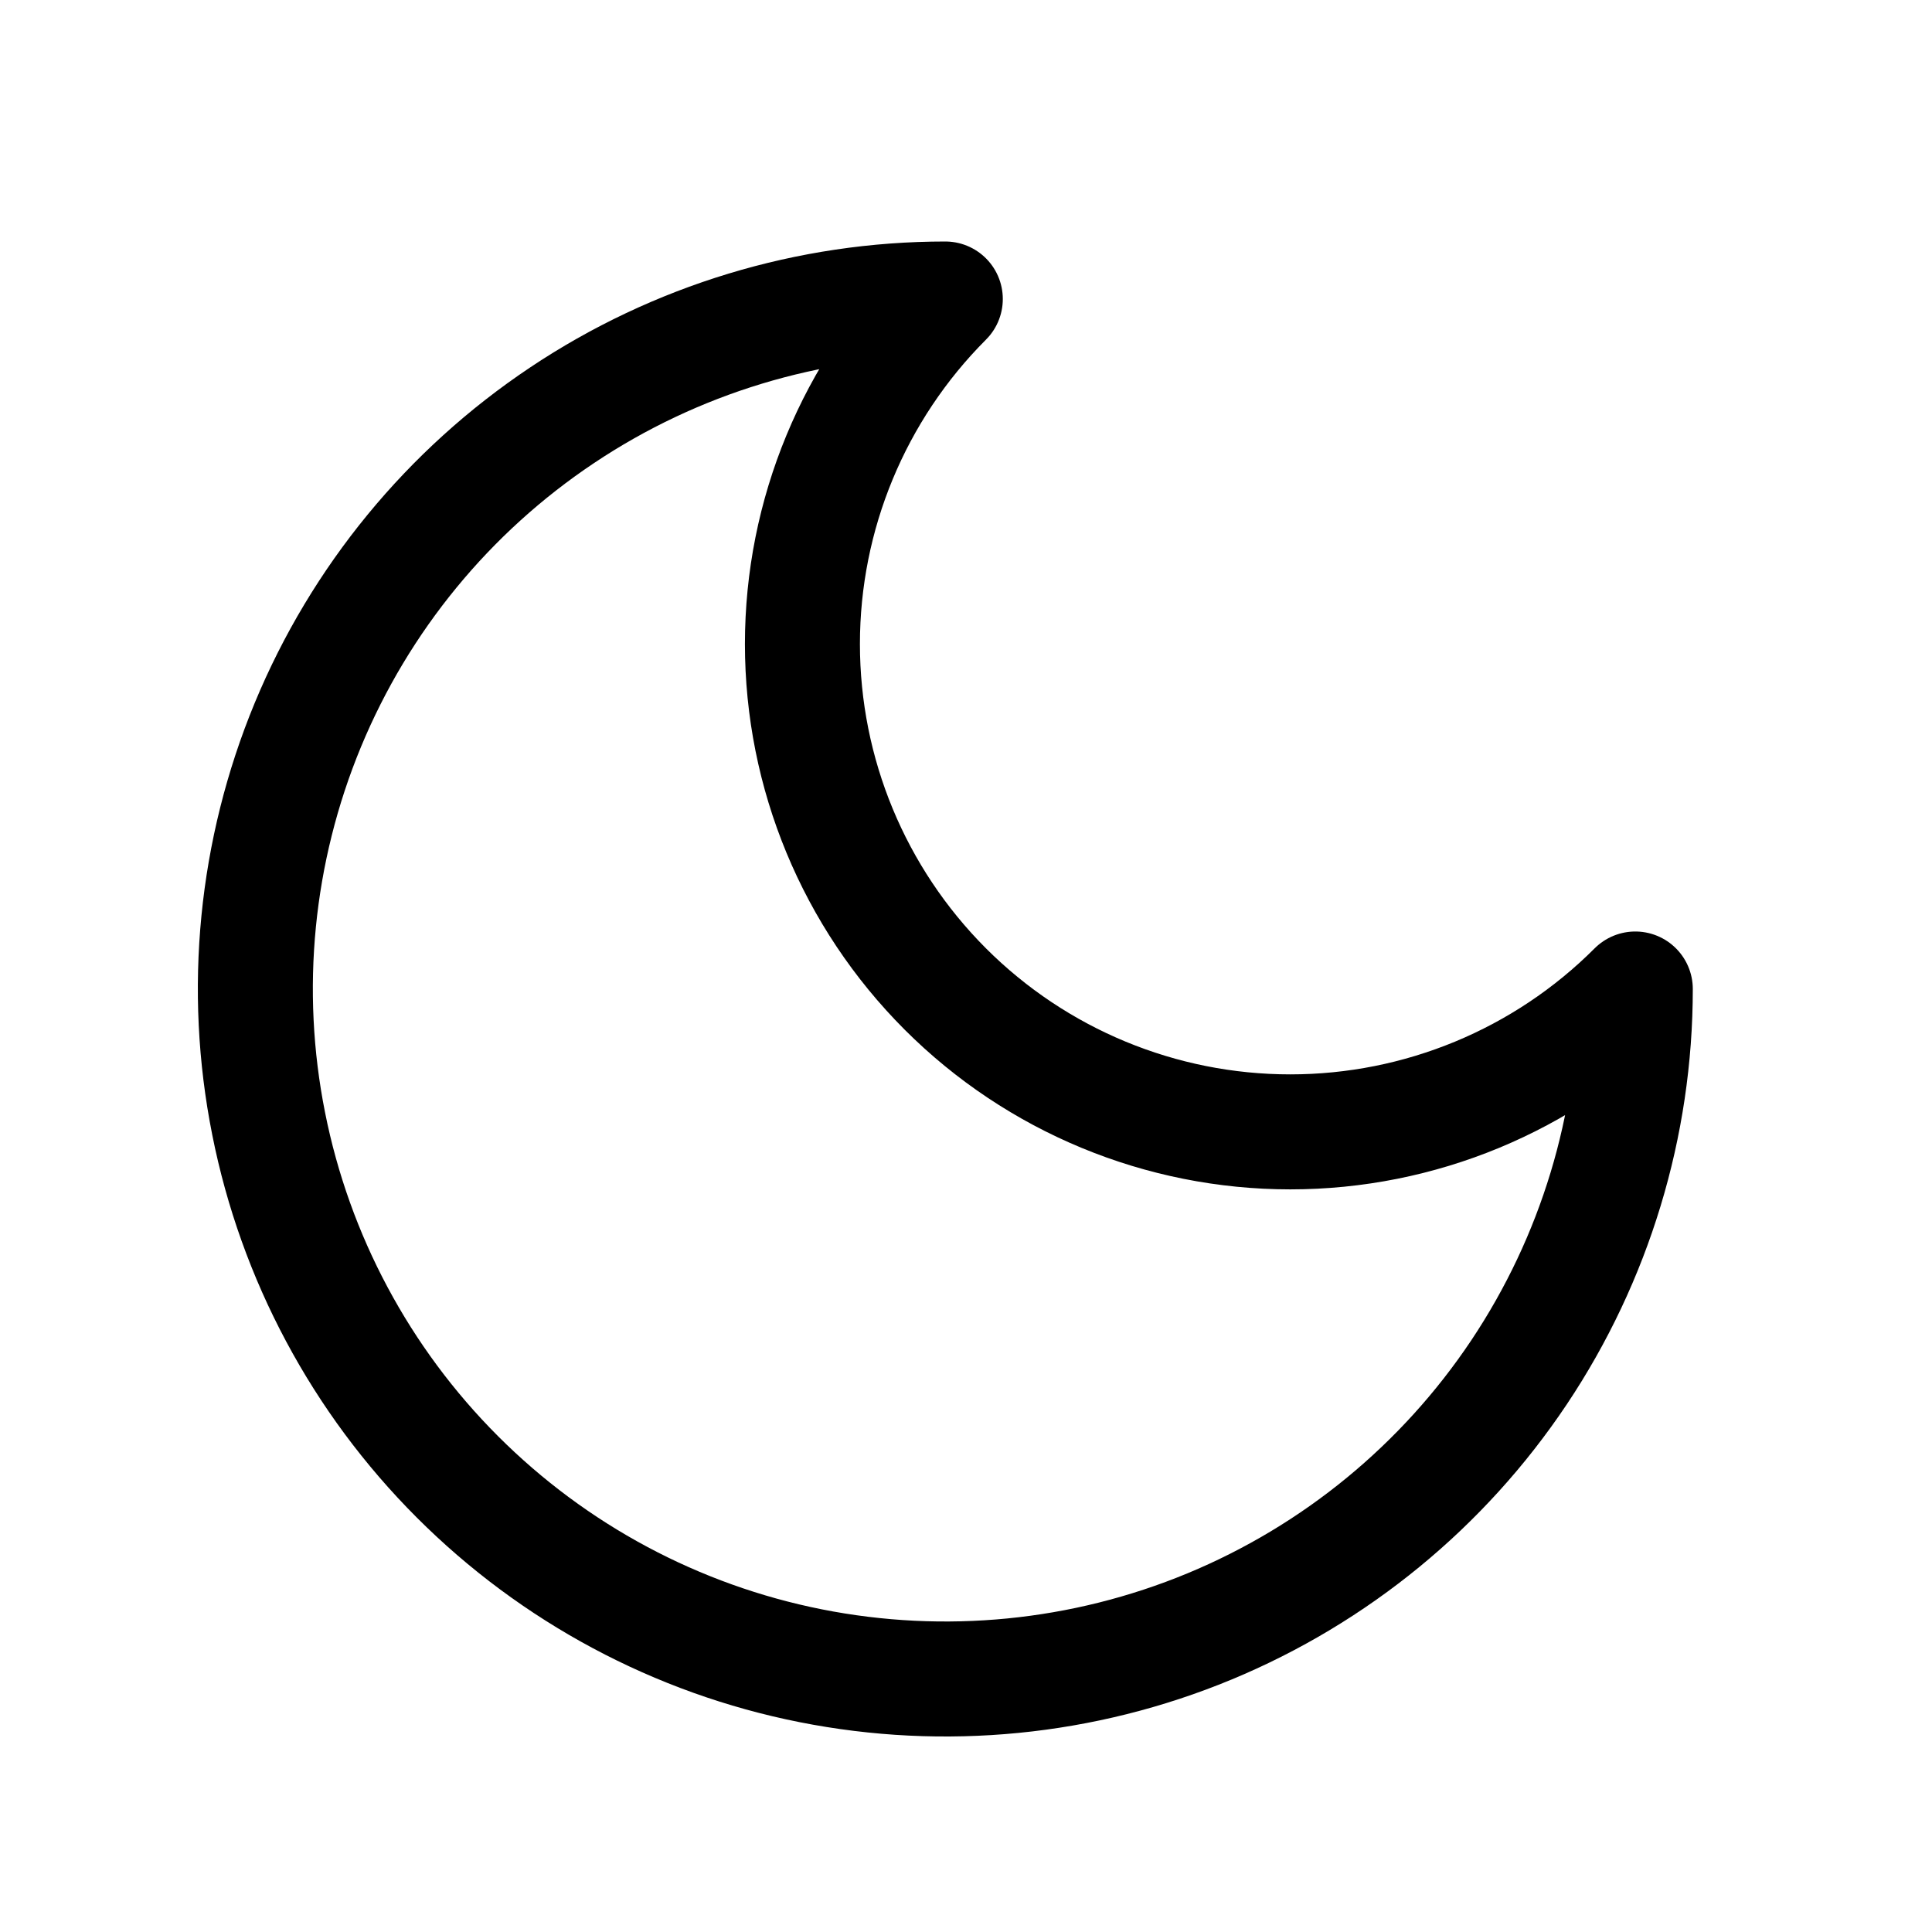 <svg width="21" height="21" viewBox="0 0 21 21" fill="none" xmlns="http://www.w3.org/2000/svg">
<path d="M10.275 3.25C9.281 4.245 8.722 5.593 8.722 7C8.722 8.407 9.281 9.755 10.275 10.75C11.27 11.745 12.619 12.303 14.025 12.303C15.432 12.303 16.781 11.745 17.775 10.75C17.775 12.233 17.335 13.683 16.511 14.917C15.687 16.15 14.516 17.111 13.146 17.679C11.775 18.247 10.267 18.395 8.812 18.106C7.357 17.817 6.021 17.102 4.972 16.053C3.923 15.004 3.209 13.668 2.92 12.213C2.63 10.758 2.779 9.25 3.346 7.88C3.914 6.509 4.875 5.338 6.109 4.514C7.342 3.69 8.792 3.25 10.275 3.25Z" stroke="black" stroke-width="1.25" stroke-linecap="round" stroke-linejoin="round"/>
</svg>
